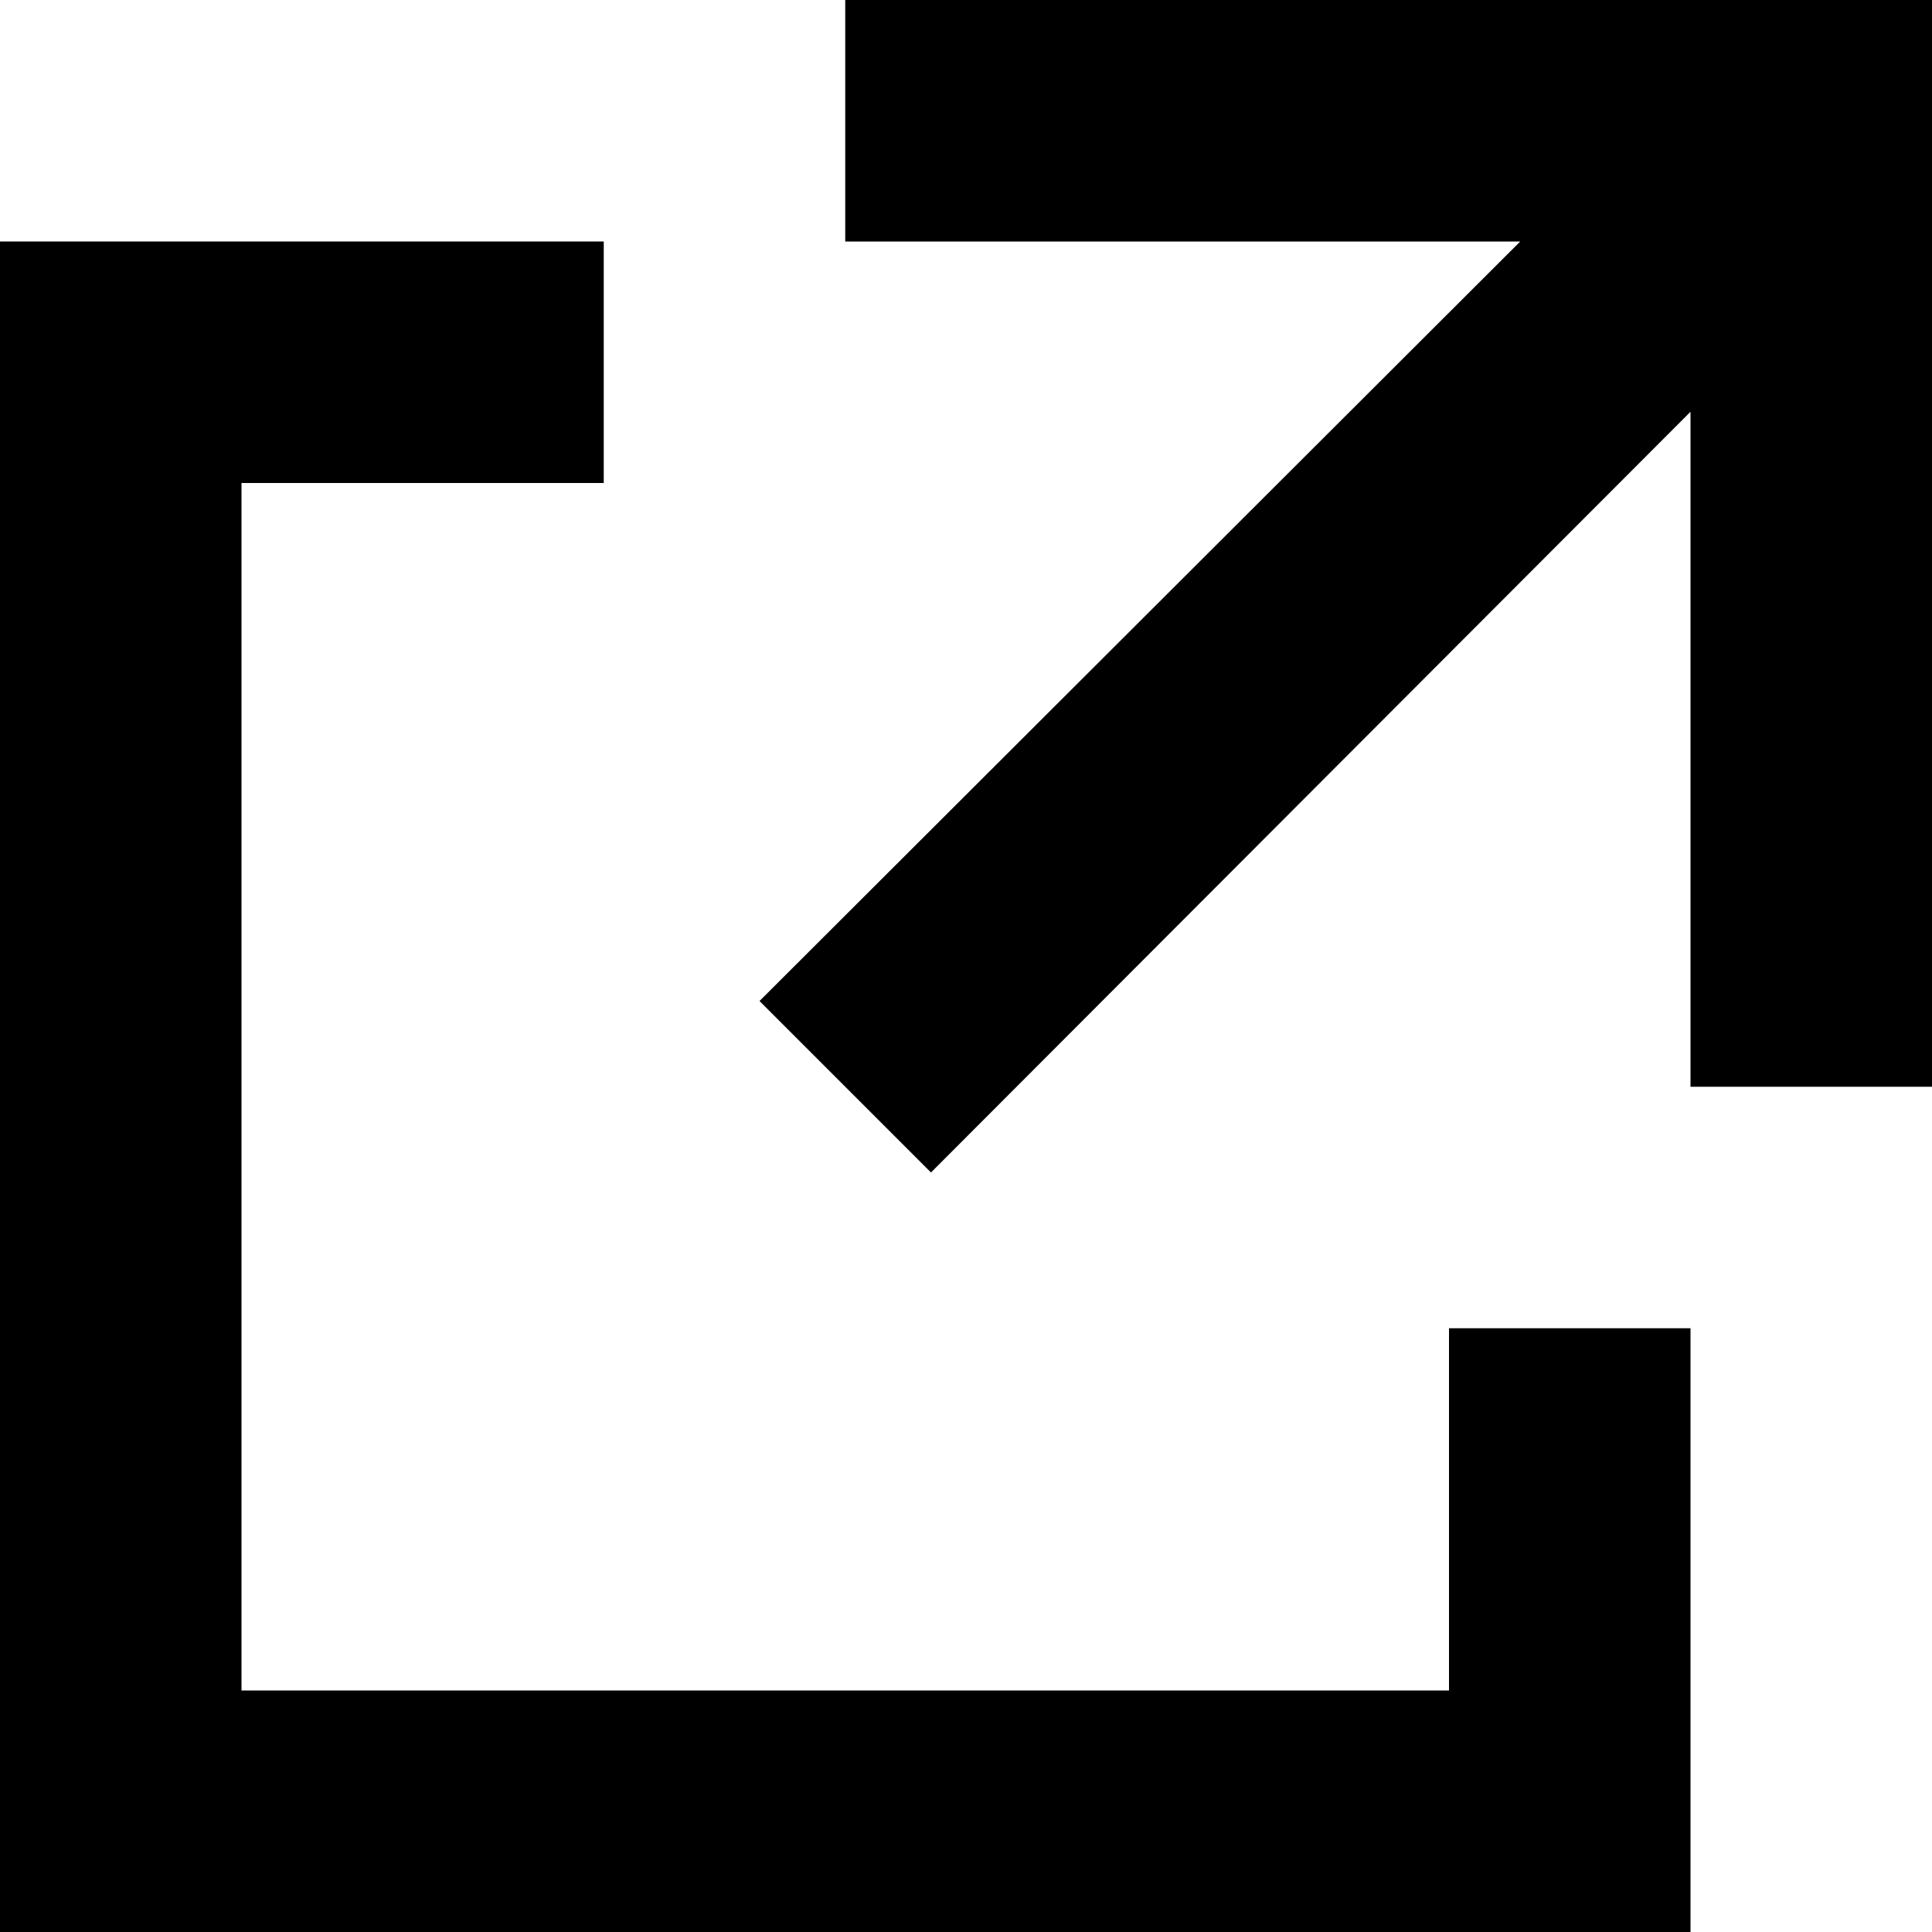 <?xml version="1.0" encoding="UTF-8"?>
<svg id="_レイヤー_2" data-name="レイヤー_2" xmlns="http://www.w3.org/2000/svg" xmlns:xlink="http://www.w3.org/1999/xlink" viewBox="0 0 16 16">
  <defs>
    <clipPath id="clippath">
      <rect width="16" height="16" style="fill: none;"/>
    </clipPath>
  </defs>
  <g id="_レイヤー_1-2" data-name="レイヤー_1">
    <g style="clip-path: url(#clippath);">
      <g>
        <path d="M7,0v2h5.59l-6.3,6.29,1.42,1.42,6.29-6.3v5.59h2V0H7Z"/>
        <path d="M12,14H2V4h3v-2H0v14h14v-5h-2v3Z"/>
      </g>
    </g>
  </g>
</svg>